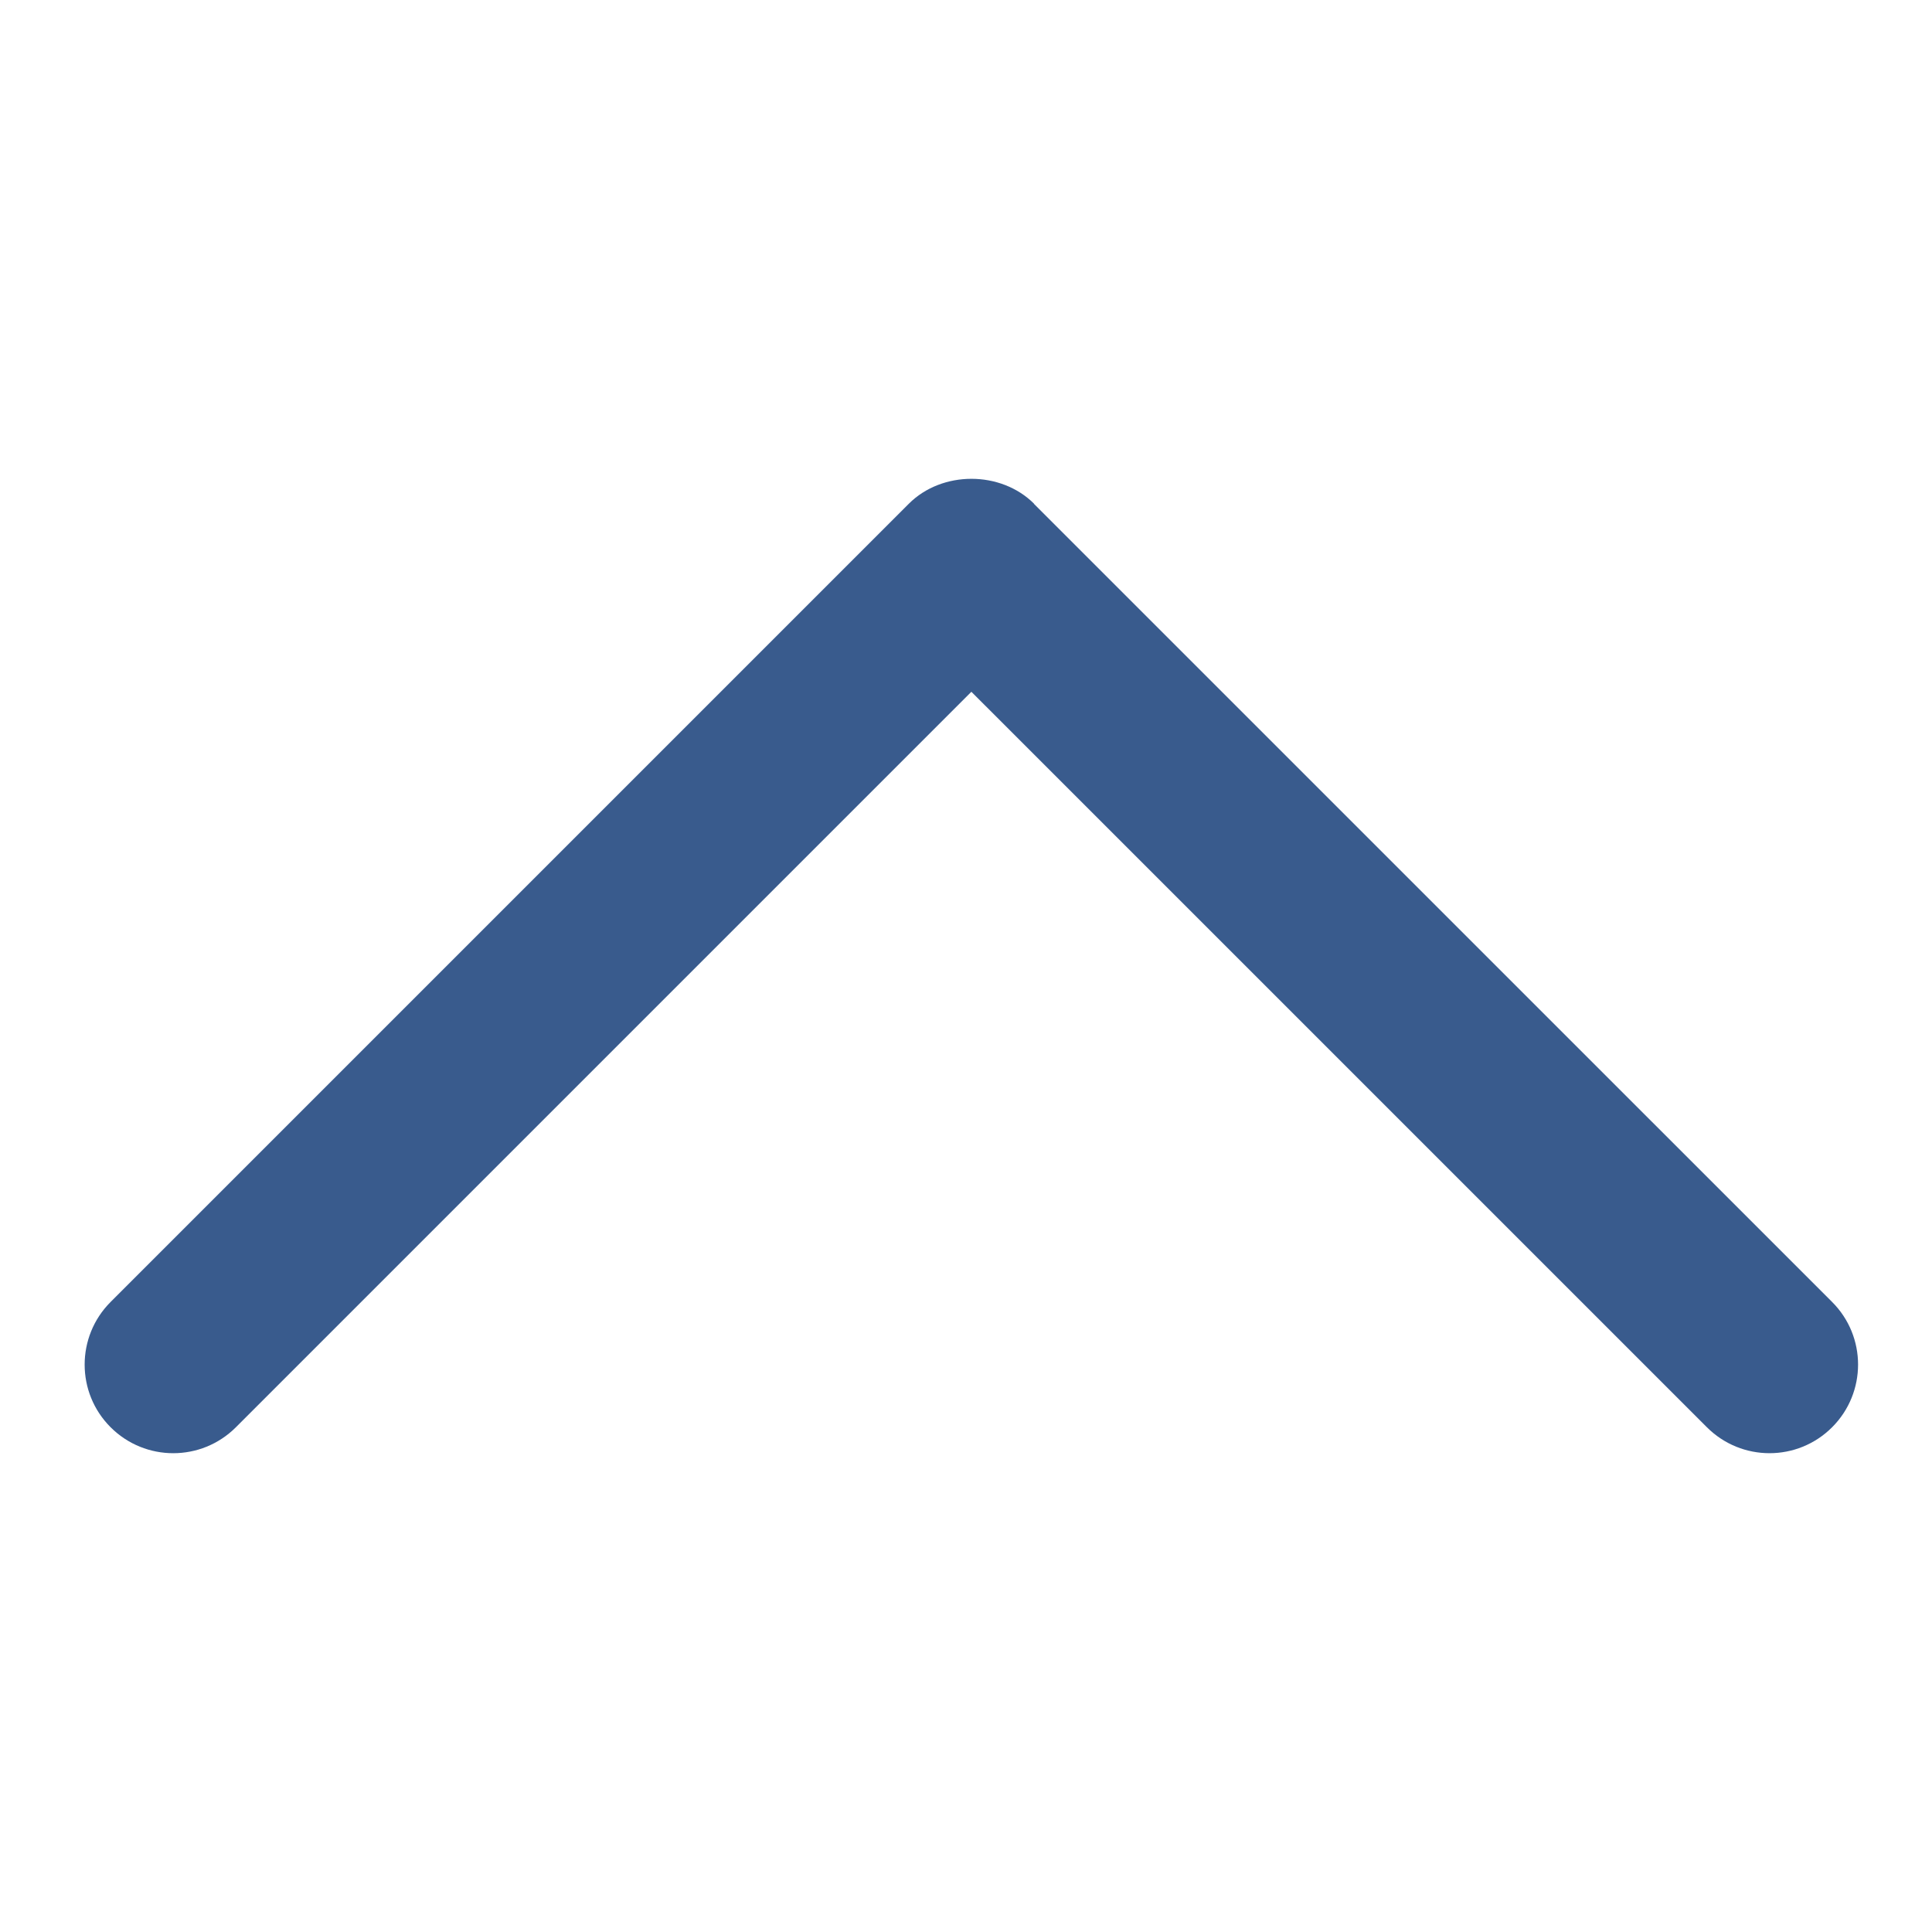 <?xml version="1.0" encoding="UTF-8"?>
<svg width="128pt" height="128pt" version="1.1" viewBox="0 0 128 128" xmlns="http://www.w3.org/2000/svg">
 <path d="m68.512 33.375c-2.203-2.203-6.102-2.203-8.301 0l-52.883 52.883c-2.293 2.293-2.293 6.012 0 8.301 2.293 2.293 6.008 2.293 8.301 0l48.727-48.727 48.73 48.727c1.145 1.145 2.648 1.719 4.148 1.719 1.504 0 3.004-0.574 4.148-1.719 2.293-2.293 2.293-6.012 0-8.301l-52.883-52.879z" fill="#395b8d"/>
</svg>
